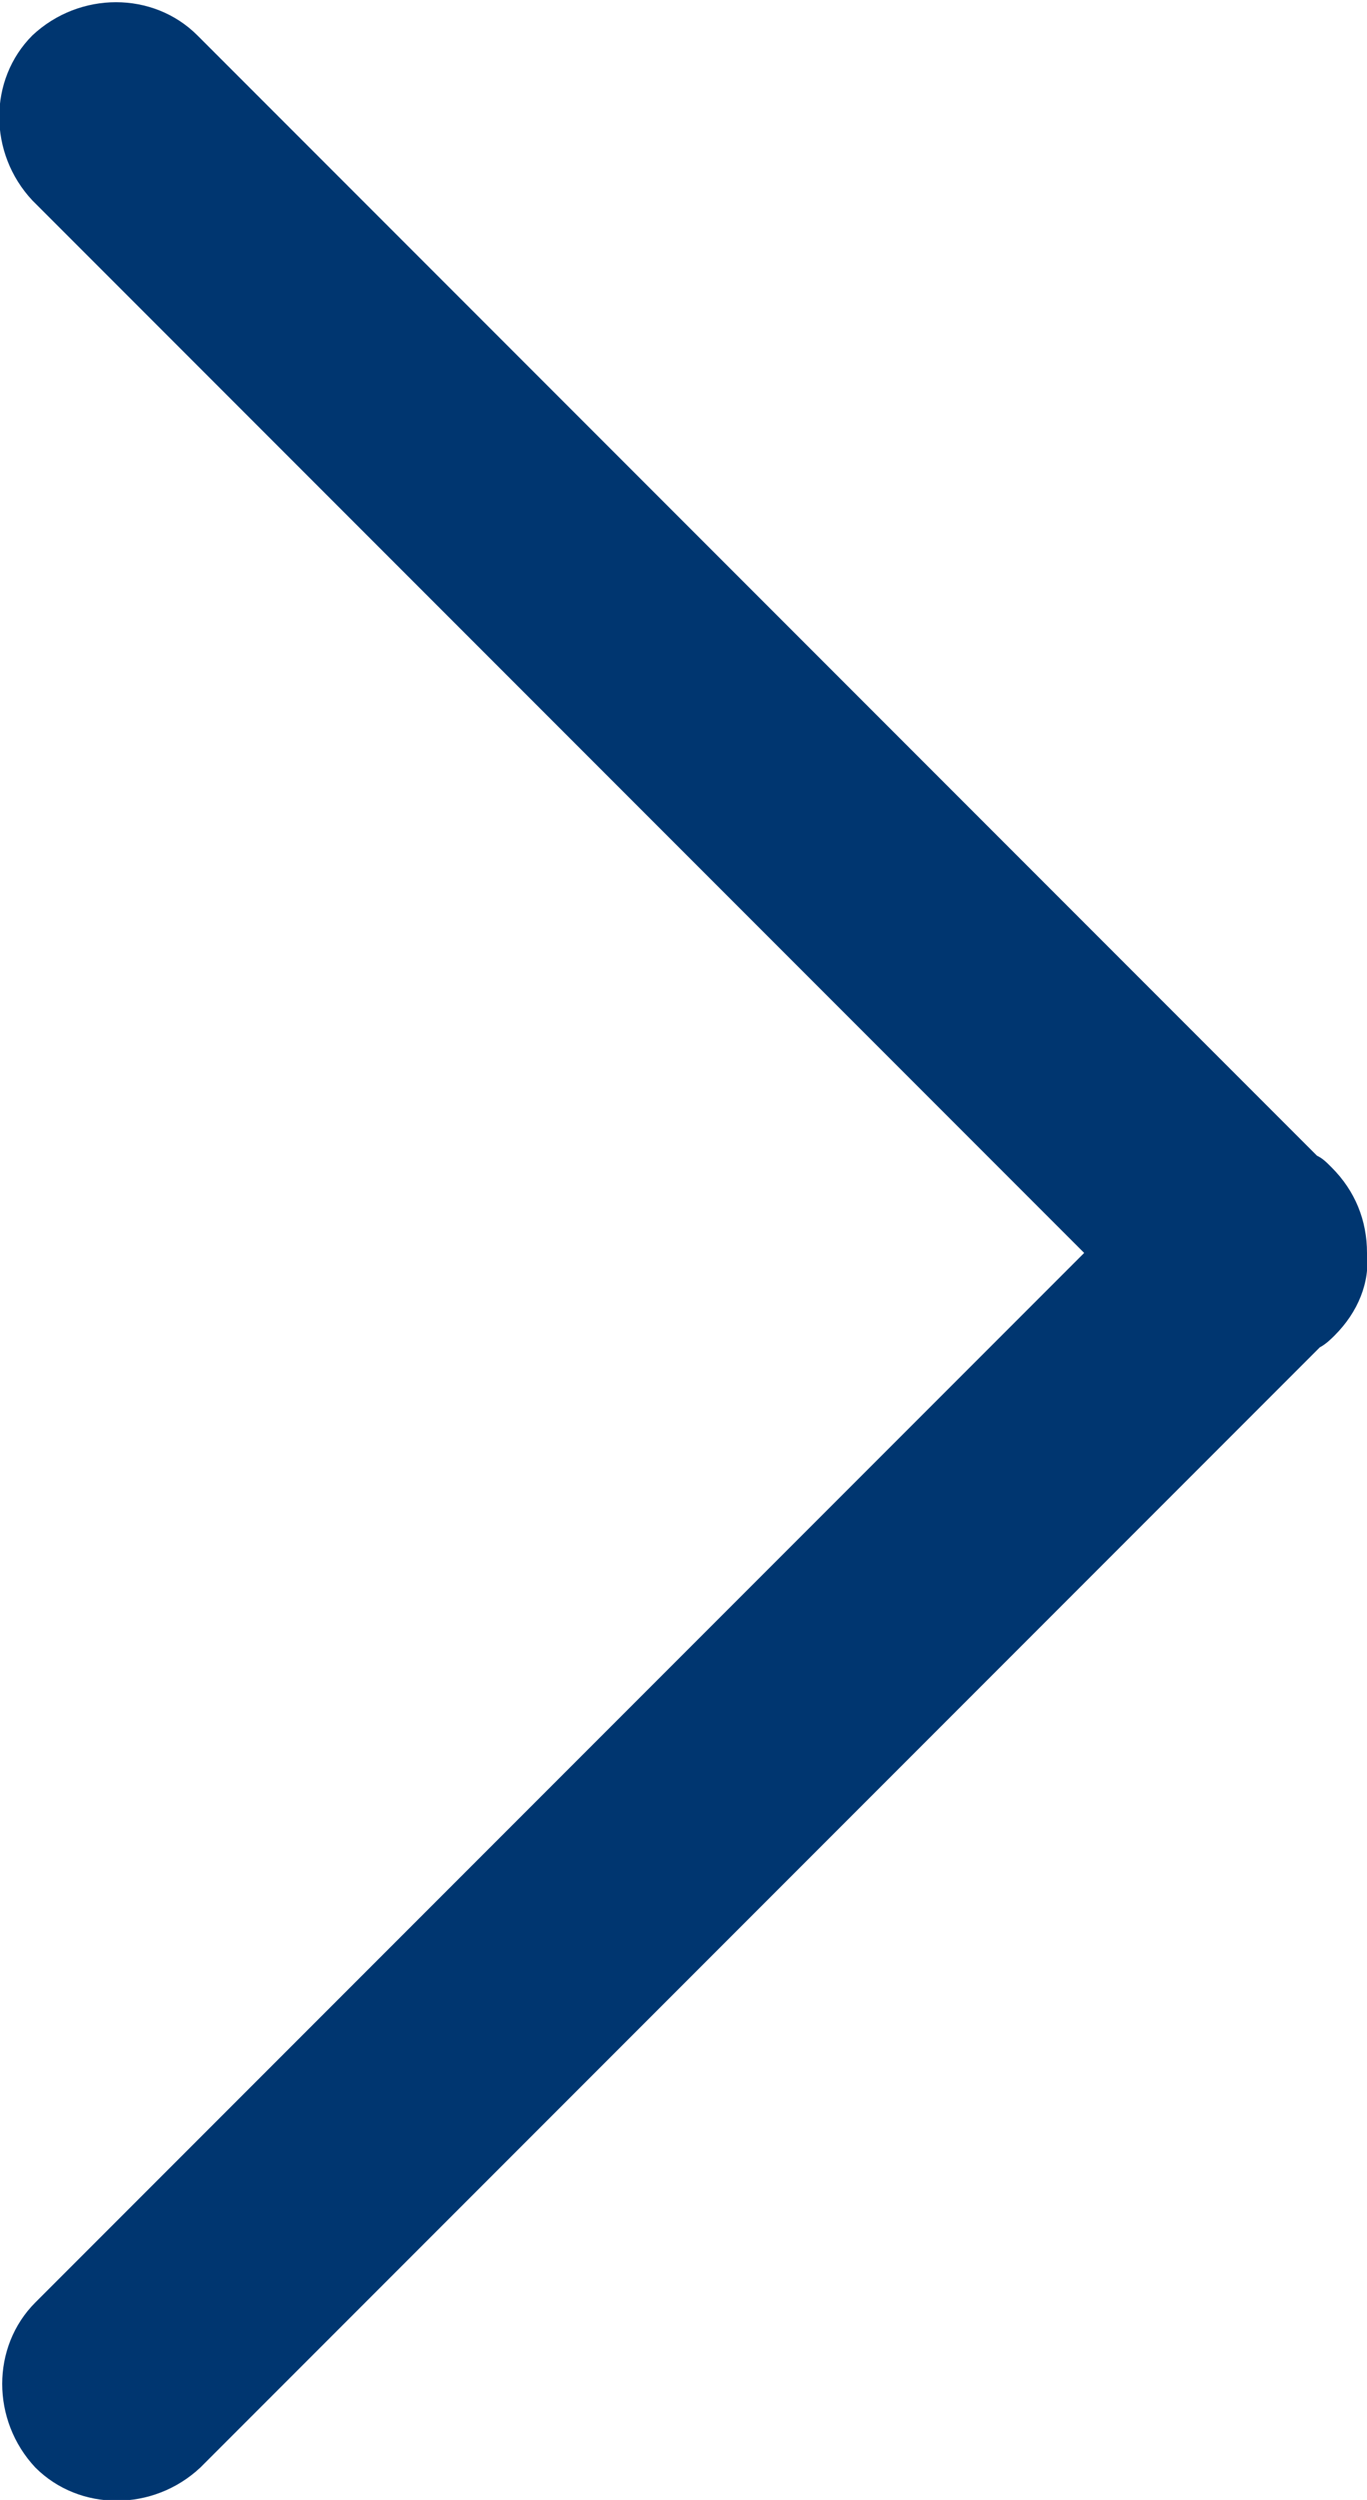 <?xml version="1.0" encoding="utf-8"?>
<!-- Generator: Adobe Illustrator 24.2.0, SVG Export Plug-In . SVG Version: 6.00 Build 0)  -->
<svg version="1.1" id="Layer_1" xmlns="http://www.w3.org/2000/svg" xmlns:xlink="http://www.w3.org/1999/xlink" x="0px" y="0px"
	 viewBox="0 0 46.4 84.8" style="enable-background:new 0 0 46.4 84.8;" xml:space="preserve">
<style type="text/css">
	.st0{fill:#003670;}
</style>
<path class="st0" d="M45.2,39.6L45.2,39.6c-0.2-0.2-0.3-0.3-0.5-0.4l-38-38c-1.5-1.5-4-1.5-5.6,0c-1.5,1.5-1.5,4,0,5.6l35.7,35.7
	L1.2,78.1c-1.5,1.5-1.5,4,0,5.6c1.5,1.5,4,1.5,5.6,0l38-38c0.2-0.1,0.4-0.3,0.5-0.4c0.8-0.8,1.2-1.8,1.1-2.8
	C46.4,41.4,46,40.4,45.2,39.6z"/>
</svg>
